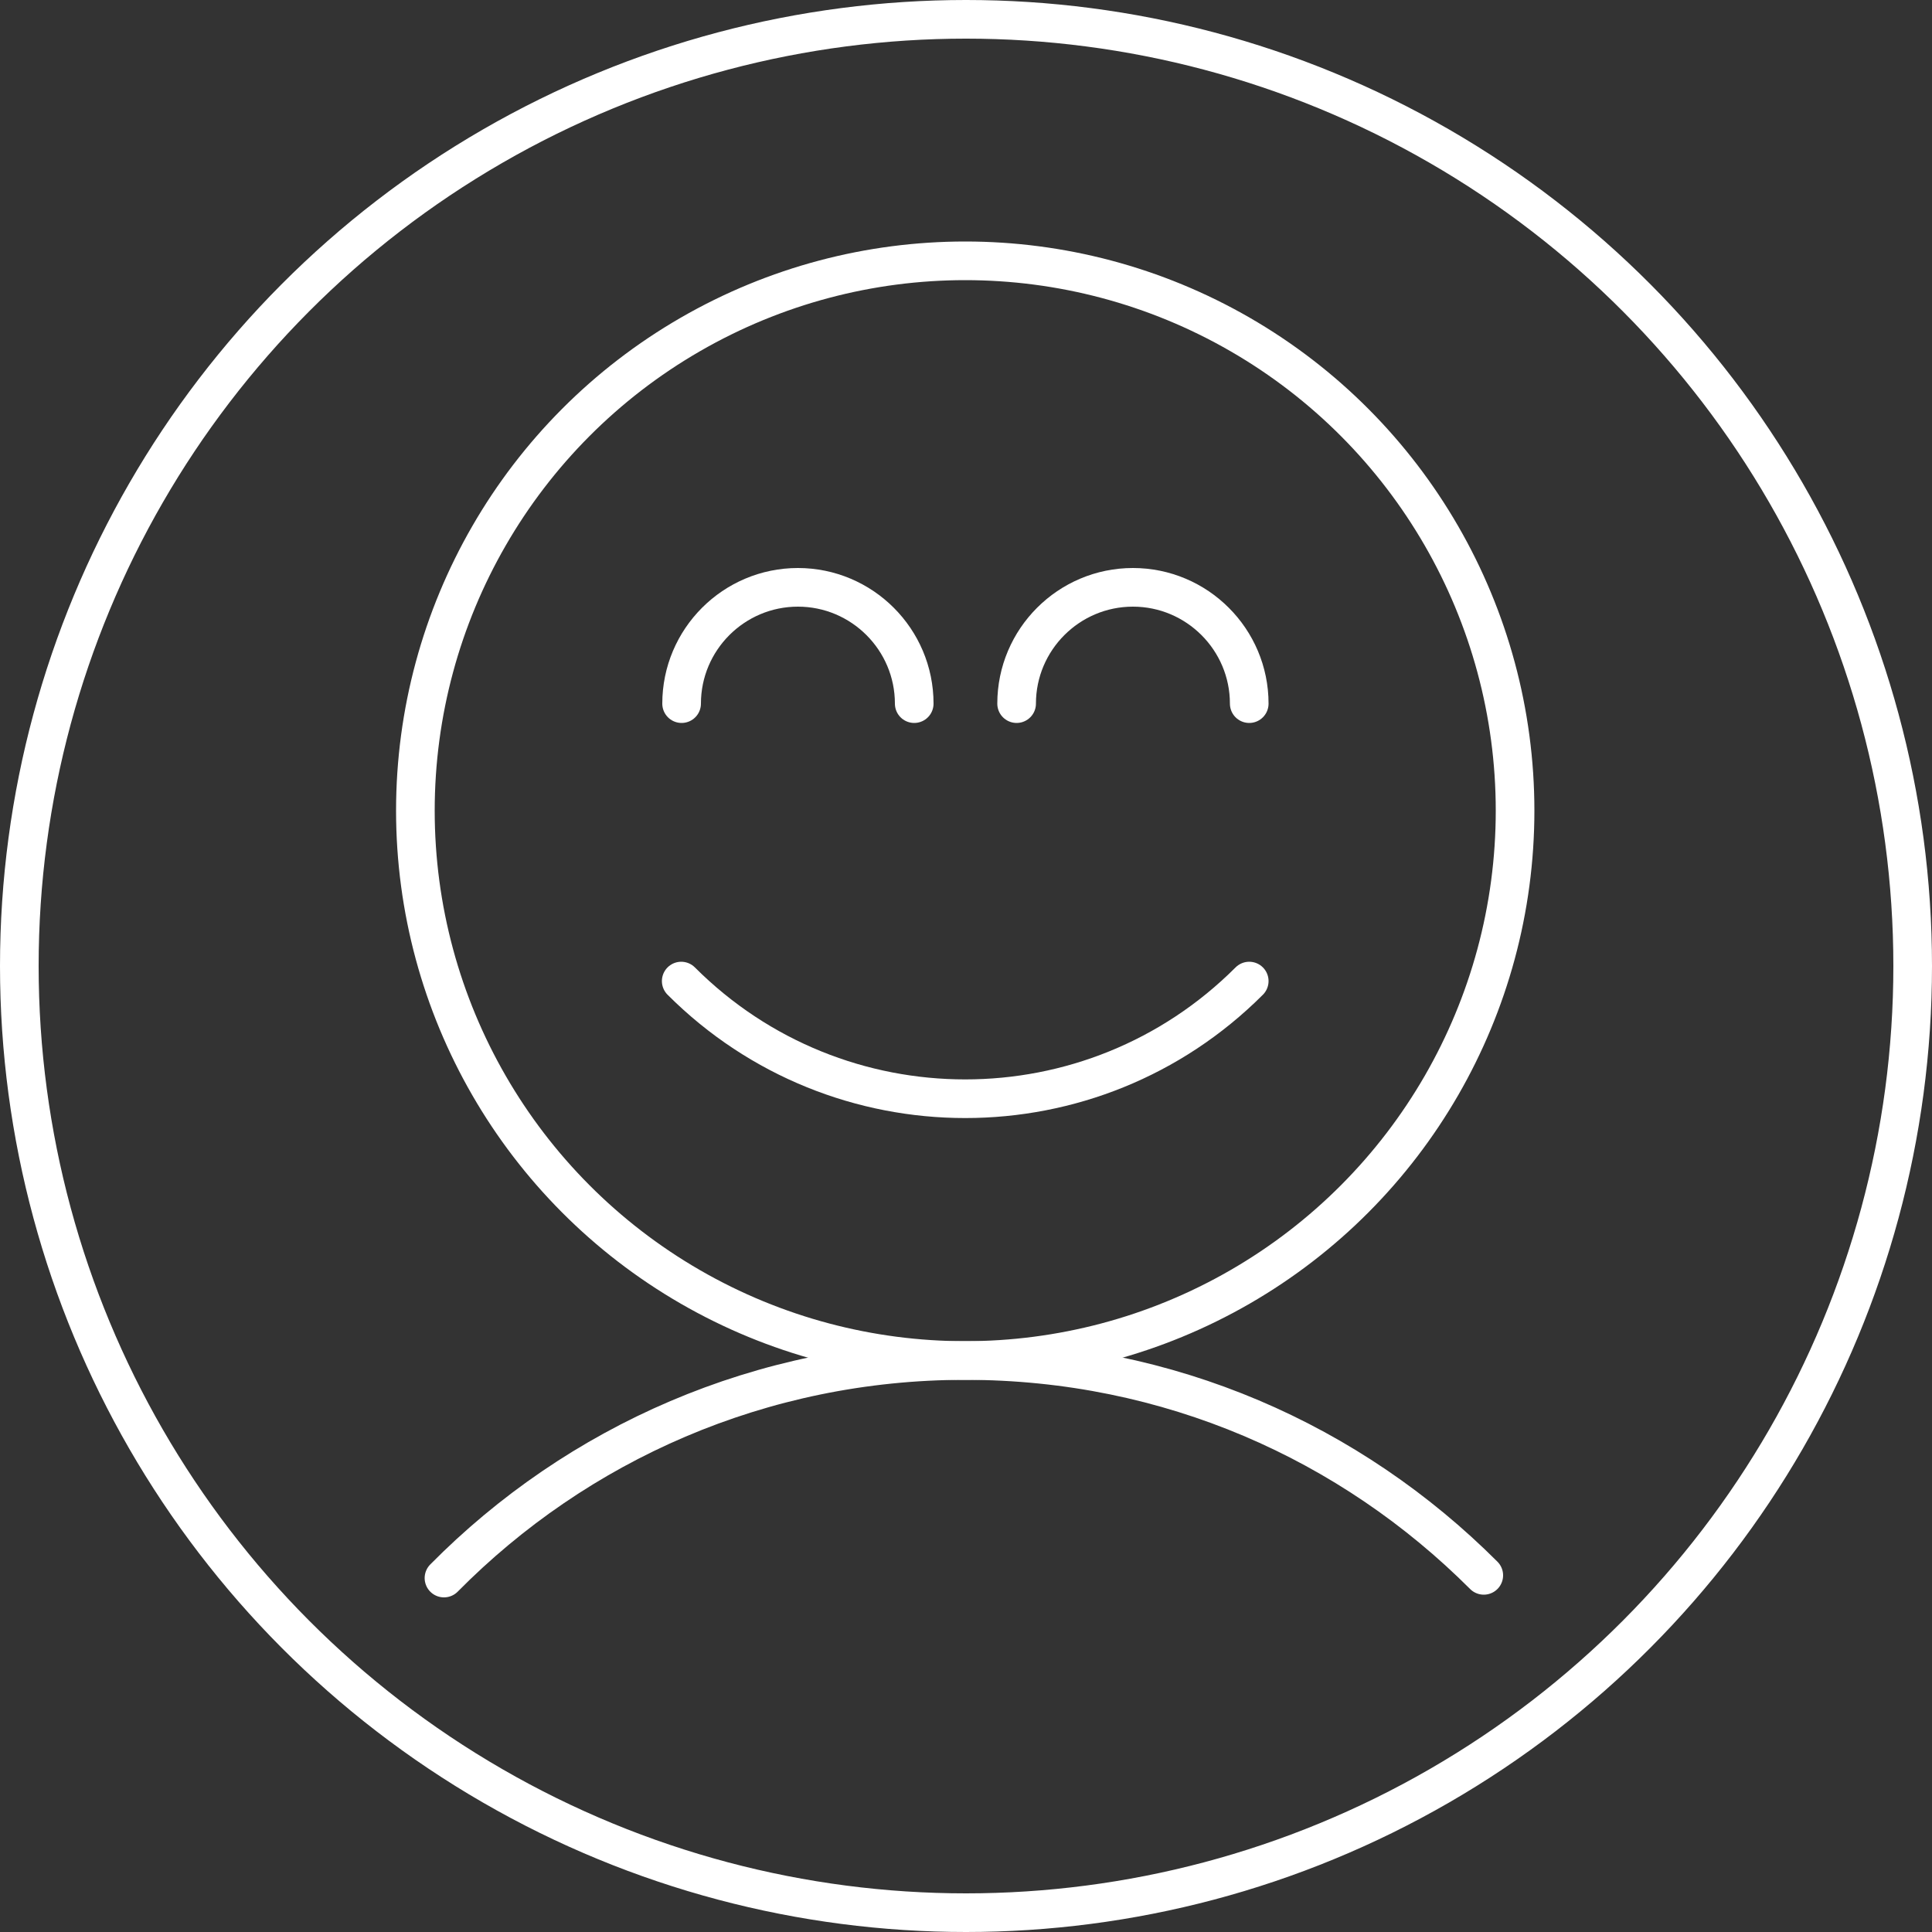 <?xml version="1.0" encoding="UTF-8"?><svg id="Layer_1" xmlns="http://www.w3.org/2000/svg" viewBox="0 0 50 50"><rect x="0" y="0" width="50" height="50" fill="#333333" stroke="none"/><defs><style>.cls-1{fill:none;stroke:#fff;stroke-linecap:round;stroke-linejoin:round;}</style></defs><circle class="cls-1" cx="25" cy="25" r="24.5"/><path class="cls-1" d="M32.33,25.39c-4.06,4.06-10.64,4.06-14.7,0"/><path class="cls-1" d="M23.66,18.21c0-1.66-1.35-3.01-3.01-3.01s-3.01,1.35-3.01,3.01"/><path class="cls-1" d="M32.33,18.21c0-1.66-1.35-3.01-3.01-3.01s-3.01,1.35-3.01,3.01"/><circle class="cls-1" cx="24.98" cy="20.98" r="14.23"/><path class="cls-1" d="M11.49,40.84c3.44-3.48,8.21-5.63,13.49-5.63s9.98,2.12,13.42,5.56"/></svg>